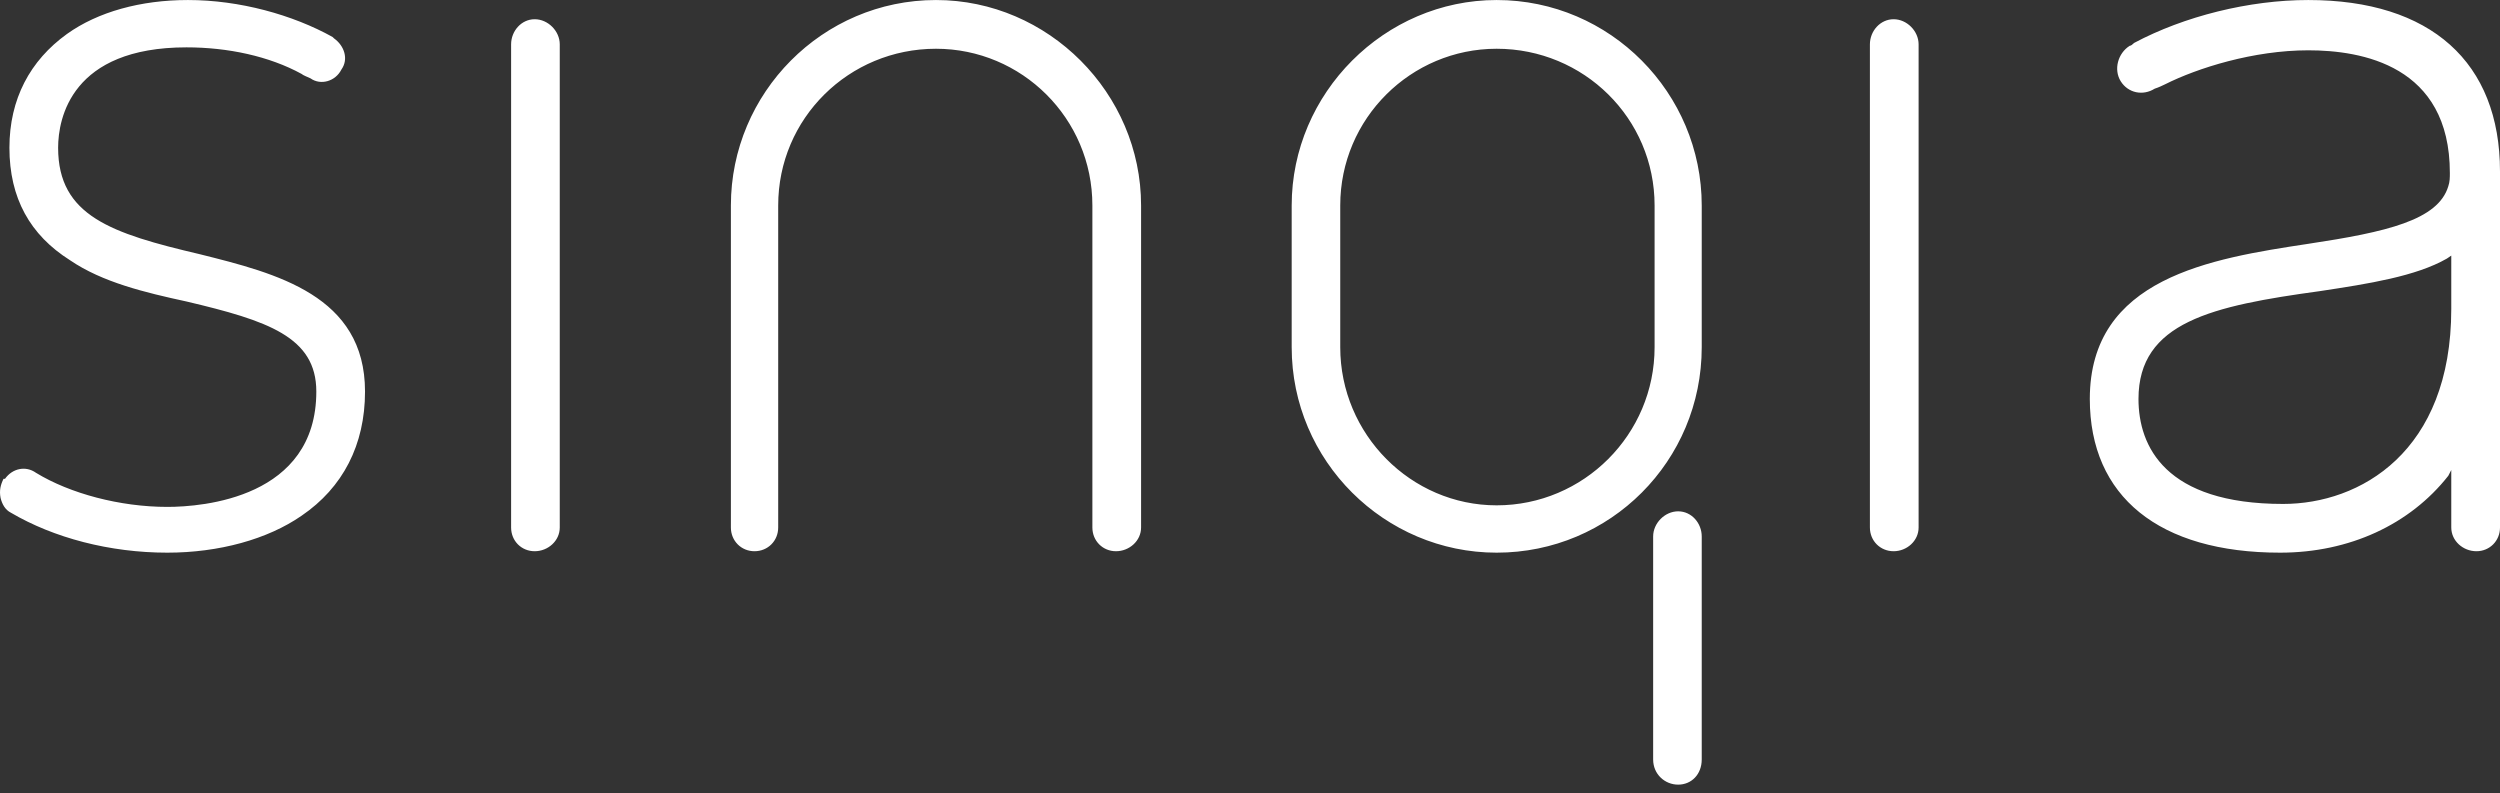 <svg width="104" height="33" viewBox="0 0 104 33" fill="none" xmlns="http://www.w3.org/2000/svg">
<rect x="0" y="0" width="104" height="33" fill="#333333" stroke="none"/>
<path fill-rule="evenodd" clip-rule="evenodd" d="M101.973 12.849C101.973 18.812 98.168 20.964 94.977 20.964C90.067 20.964 88.961 18.564 88.961 16.596C88.961 13.399 92.029 12.725 96.513 12.11C98.54 11.803 100.502 11.495 101.79 10.757L101.973 10.633V12.849ZM104 7.136C104 2.585 101.116 0.001 96.023 0.001C93.564 0.001 90.865 0.675 88.779 1.786C88.713 1.845 88.655 1.905 88.596 1.905C88.106 2.212 87.916 2.892 88.223 3.382C88.531 3.872 89.145 3.997 89.635 3.689C89.818 3.63 89.943 3.565 90.067 3.507C91.42 2.827 93.748 2.093 96.023 2.093C98.233 2.093 101.914 2.708 101.914 7.194C101.914 7.376 101.914 7.56 101.849 7.749C101.424 9.162 99.272 9.653 96.023 10.143C91.97 10.757 86.936 11.555 86.936 16.596C86.936 20.657 89.818 22.991 94.853 22.991C97.737 22.991 100.254 21.819 101.849 19.793L101.973 19.552V21.944C101.973 22.501 102.463 22.931 103.02 22.931C103.568 22.931 104 22.501 104 21.944V7.136ZM79.814 1.845V21.944C79.814 22.501 79.324 22.931 78.775 22.931C78.22 22.931 77.788 22.501 77.788 21.944V1.845C77.788 1.29 78.22 0.8 78.775 0.8C79.324 0.8 79.814 1.29 79.814 1.845ZM70.792 22.317V31.595C70.792 32.21 70.368 32.641 69.811 32.641C69.261 32.641 68.771 32.21 68.771 31.595V22.317C68.771 21.761 69.261 21.271 69.811 21.271C70.368 21.271 70.792 21.761 70.792 22.317ZM46.424 22.931C45.875 22.931 45.443 22.501 45.443 21.944V8.548C45.443 4.919 42.501 2.028 38.937 2.028C35.316 2.028 32.373 4.919 32.373 8.548V21.944C32.373 22.501 31.942 22.931 31.386 22.931C30.837 22.931 30.405 22.501 30.405 21.944V8.548C30.405 3.872 34.211 0.001 38.937 0.001C43.606 0.001 47.469 3.872 47.469 8.548V21.944C47.469 22.501 46.979 22.931 46.424 22.931ZM23.286 1.845V21.944C23.286 22.501 22.796 22.931 22.243 22.931C21.69 22.931 21.262 22.501 21.262 21.944V1.845C21.262 1.29 21.69 0.8 22.243 0.8C22.796 0.8 23.286 1.29 23.286 1.845ZM15.185 16.288C15.185 18.505 14.264 20.284 12.546 21.454C11.134 22.434 9.108 22.991 6.96 22.991C4.567 22.991 2.234 22.376 0.454 21.329C0.209 21.206 0.086 20.964 0.024 20.715C-0.037 20.407 0.024 20.165 0.148 19.917H0.209C0.515 19.485 1.067 19.362 1.498 19.669C2.909 20.532 4.996 21.087 6.96 21.087C8.433 21.087 13.159 20.715 13.159 16.288C13.159 14.014 11.134 13.339 7.758 12.542C6.039 12.169 4.259 11.745 2.909 10.823C1.251 9.776 0.392 8.24 0.392 6.147C0.392 4.12 1.251 2.518 2.786 1.413C4.075 0.491 5.855 0.001 7.819 0.001C9.967 0.001 12.177 0.616 13.835 1.538L13.896 1.597C14.326 1.905 14.51 2.46 14.203 2.892C13.957 3.382 13.343 3.565 12.914 3.258C12.79 3.199 12.606 3.133 12.546 3.075C11.195 2.336 9.477 1.97 7.758 1.97C2.971 1.97 2.418 4.919 2.418 6.147C2.418 8.978 4.628 9.711 8.311 10.575C11.502 11.372 15.185 12.294 15.185 16.288ZM68.831 14.444C68.831 18.073 65.882 21.022 62.26 21.022C58.703 21.022 55.754 18.073 55.754 14.444V8.548C55.754 4.919 58.703 2.028 62.26 2.028C65.882 2.028 68.831 4.919 68.831 8.548V14.444ZM62.26 0.001C57.598 0.001 53.734 3.872 53.734 8.548V14.444C53.734 19.178 57.598 22.991 62.26 22.991C66.987 22.991 70.792 19.178 70.792 14.444V8.548C70.792 3.872 66.987 0.001 62.26 0.001Z" fill="white"/>
</svg>
